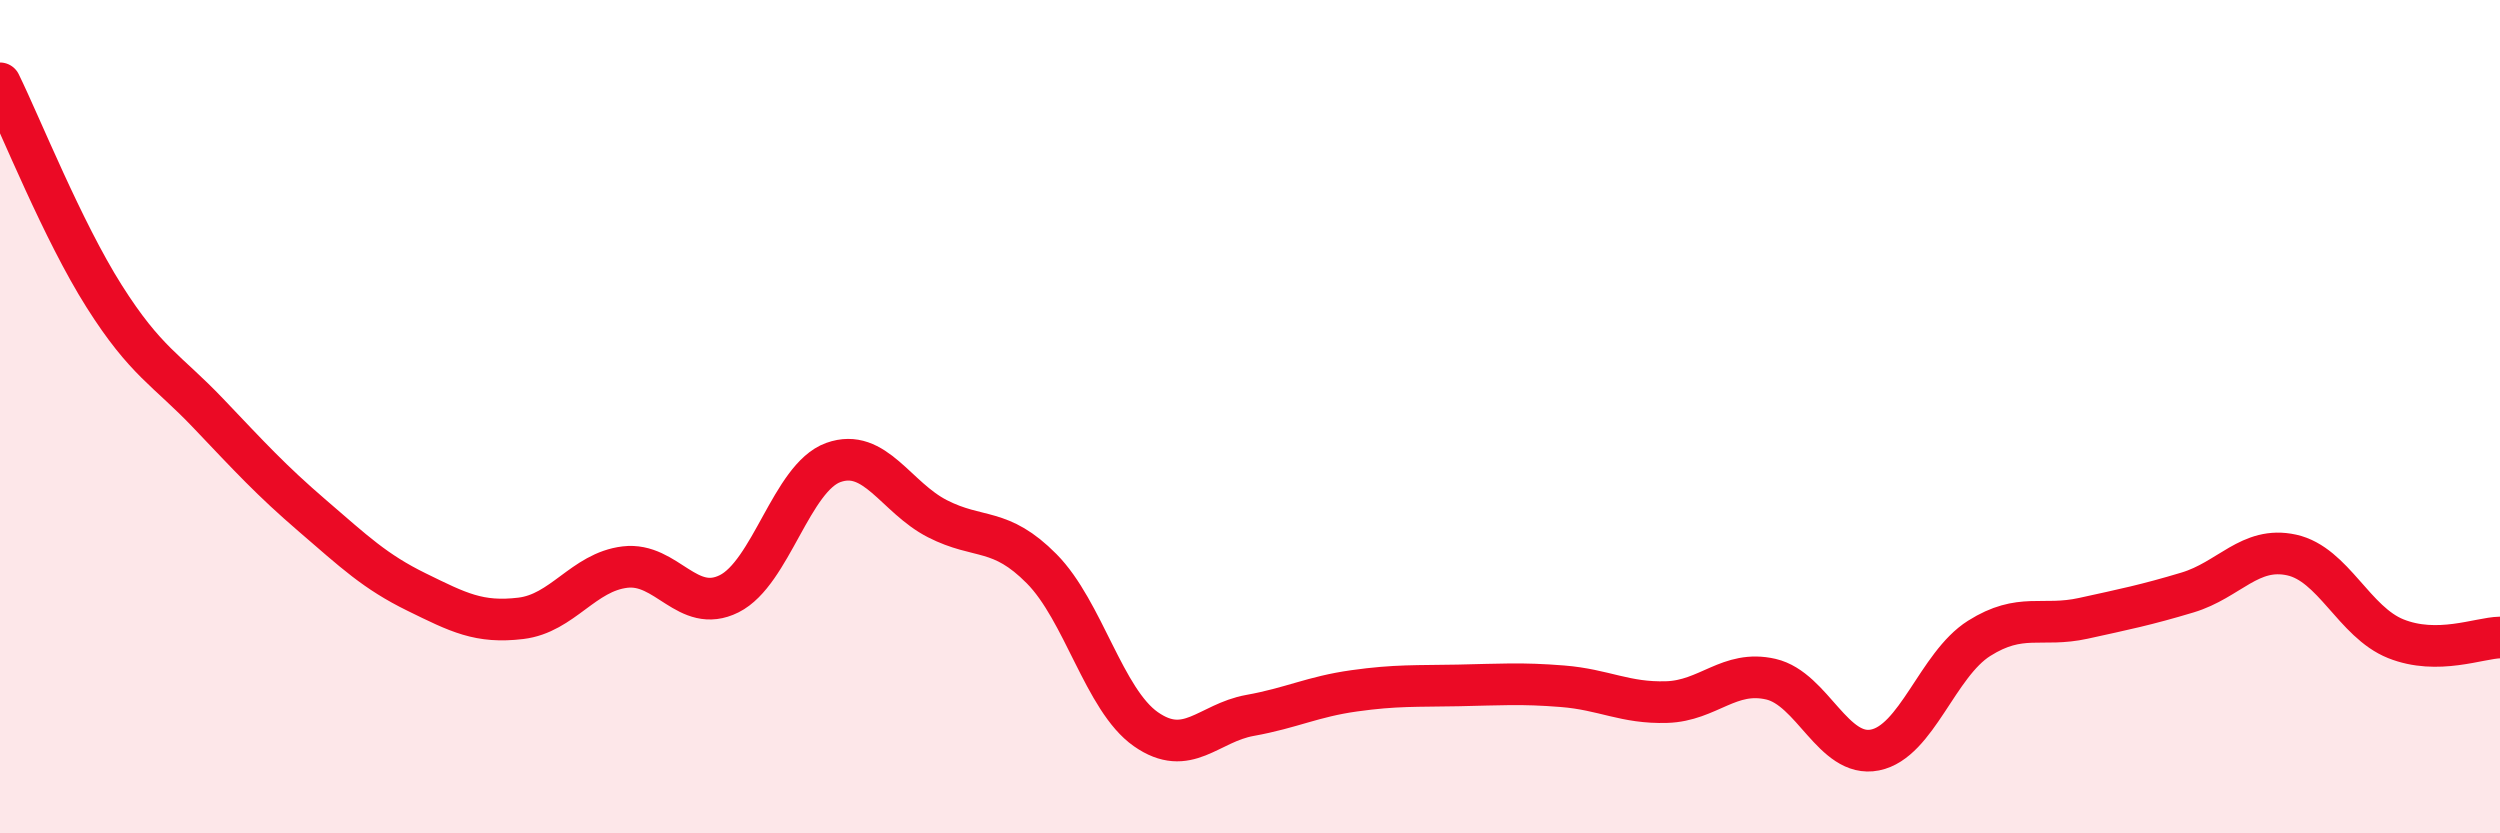 
    <svg width="60" height="20" viewBox="0 0 60 20" xmlns="http://www.w3.org/2000/svg">
      <path
        d="M 0,2 C 0.5,3.02 1.5,5.53 2.5,7.11 C 3.5,8.69 4,8.87 5,9.92 C 6,10.97 6.5,11.52 7.5,12.38 C 8.5,13.24 9,13.72 10,14.21 C 11,14.7 11.5,14.96 12.5,14.84 C 13.5,14.72 14,13.73 15,13.61 C 16,13.49 16.5,14.75 17.5,14.25 C 18.5,13.75 19,11.46 20,11.1 C 21,10.74 21.5,11.94 22.5,12.45 C 23.5,12.96 24,12.64 25,13.65 C 26,14.66 26.5,16.8 27.5,17.5 C 28.5,18.2 29,17.35 30,17.17 C 31,16.99 31.5,16.72 32.5,16.58 C 33.5,16.44 34,16.47 35,16.45 C 36,16.43 36.5,16.39 37.5,16.47 C 38.5,16.55 39,16.88 40,16.85 C 41,16.82 41.5,16.07 42.5,16.3 C 43.5,16.53 44,18.2 45,18 C 46,17.8 46.5,15.95 47.5,15.32 C 48.5,14.69 49,15.06 50,14.84 C 51,14.62 51.5,14.52 52.5,14.22 C 53.5,13.92 54,13.1 55,13.32 C 56,13.54 56.5,14.93 57.5,15.33 C 58.5,15.73 59.5,15.31 60,15.3L60 20L0 20Z"
        fill="#EB0A25"
        opacity="0.1"
        stroke-linecap="round"
        stroke-linejoin="round"
      />
      <path
        d="M 0,2 C 0.5,3.02 1.5,5.53 2.5,7.11 C 3.5,8.69 4,8.87 5,9.92 C 6,10.97 6.5,11.52 7.5,12.38 C 8.5,13.24 9,13.72 10,14.21 C 11,14.7 11.5,14.96 12.5,14.84 C 13.5,14.72 14,13.73 15,13.61 C 16,13.49 16.5,14.75 17.5,14.25 C 18.5,13.75 19,11.46 20,11.1 C 21,10.74 21.5,11.94 22.5,12.45 C 23.5,12.96 24,12.64 25,13.65 C 26,14.66 26.5,16.8 27.5,17.5 C 28.5,18.2 29,17.35 30,17.17 C 31,16.99 31.5,16.72 32.5,16.58 C 33.5,16.44 34,16.47 35,16.45 C 36,16.43 36.5,16.39 37.5,16.47 C 38.5,16.55 39,16.88 40,16.85 C 41,16.82 41.5,16.07 42.5,16.3 C 43.5,16.53 44,18.2 45,18 C 46,17.8 46.5,15.95 47.5,15.32 C 48.5,14.69 49,15.06 50,14.84 C 51,14.62 51.5,14.52 52.5,14.22 C 53.5,13.92 54,13.1 55,13.32 C 56,13.54 56.5,14.93 57.5,15.33 C 58.5,15.73 59.5,15.31 60,15.3"
        stroke="#EB0A25"
        stroke-width="1"
        fill="none"
        stroke-linecap="round"
        stroke-linejoin="round"
      />
    </svg>
  
